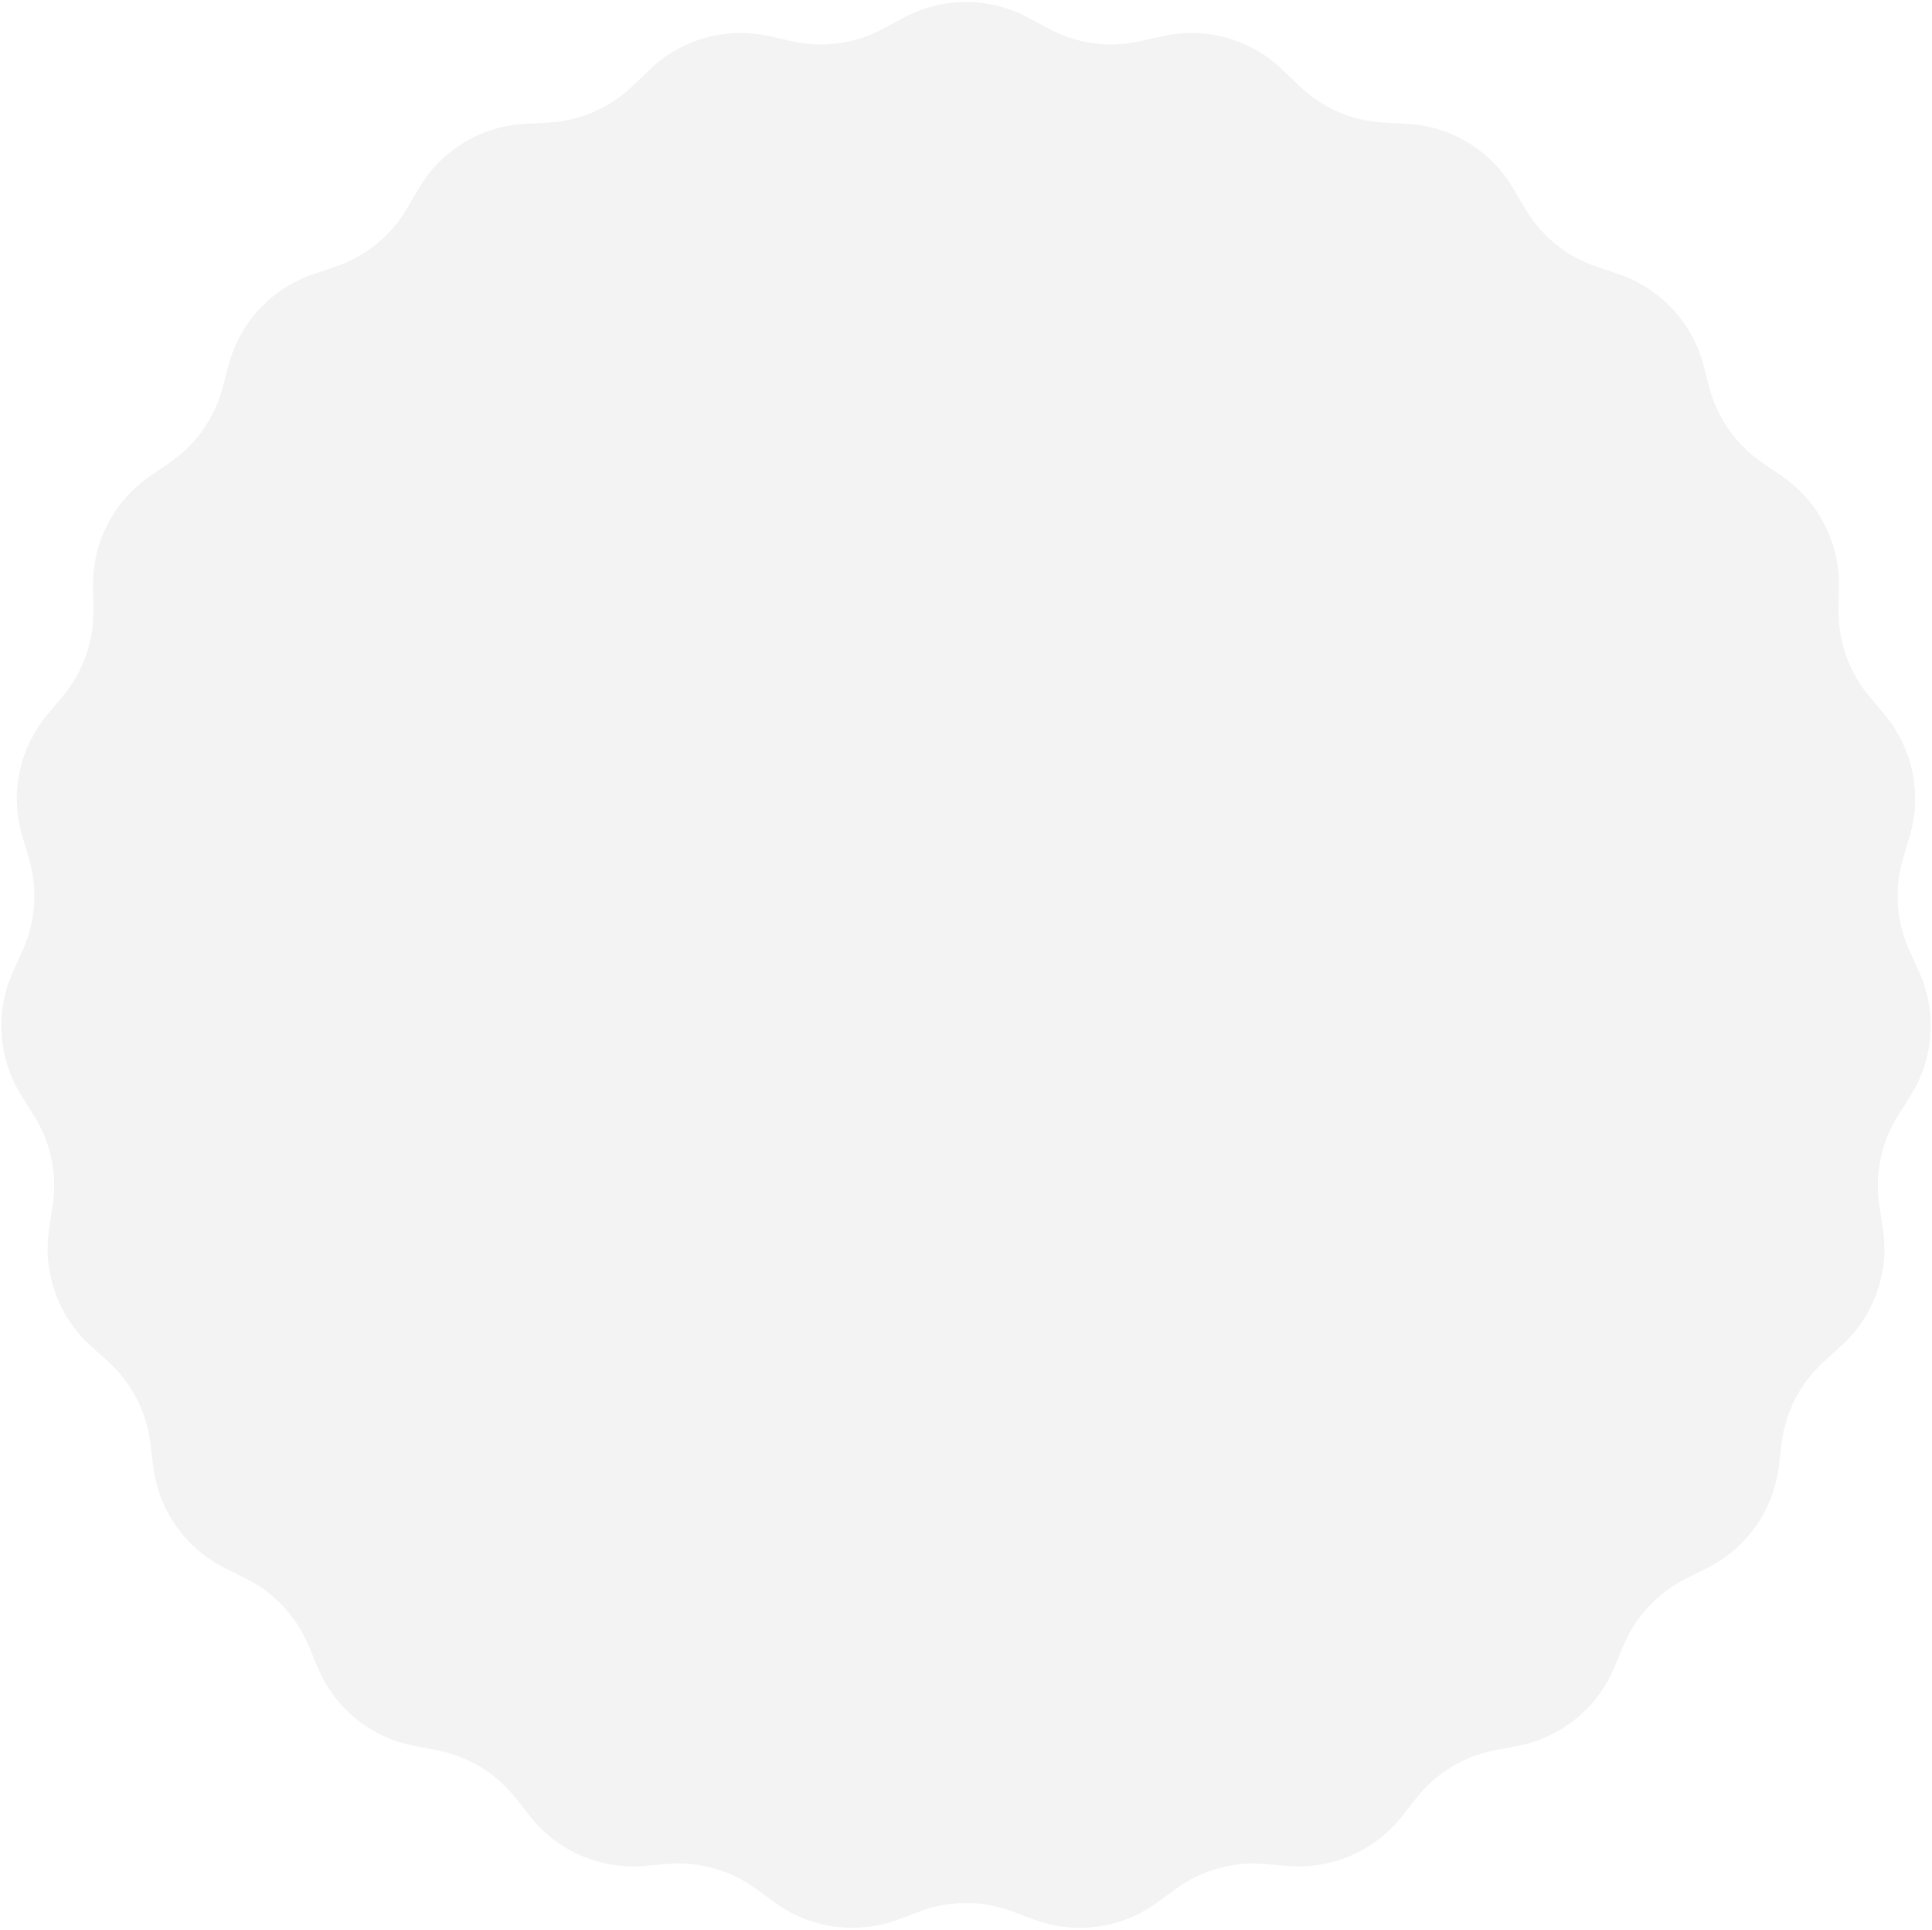 <?xml version="1.0" encoding="UTF-8"?> <svg xmlns="http://www.w3.org/2000/svg" width="736" height="735" viewBox="0 0 736 735" fill="none"><path opacity="0.05" d="M344.339 6.71C359.115 -1.227 376.885 -1.227 391.661 6.71L399.603 10.976C410.179 16.657 422.446 18.343 434.163 15.726L442.961 13.761C459.33 10.105 476.442 14.899 488.528 26.528L495.025 32.779C503.676 41.103 515.033 46.036 527.022 46.677L536.024 47.158C552.772 48.054 567.956 57.287 576.456 71.746L581.026 79.517C587.11 89.867 596.716 97.681 608.086 101.533L616.625 104.426C632.511 109.807 644.64 122.794 648.924 139.01L651.227 147.726C654.294 159.333 661.435 169.449 671.345 176.226L678.787 181.315C692.631 190.782 700.807 206.561 700.558 223.331L700.424 232.345C700.245 244.349 704.392 256.017 712.106 265.216L717.899 272.124C728.676 284.976 732.291 302.374 727.527 318.456L724.965 327.1C721.555 338.61 722.4 350.964 727.346 361.903L731.06 370.118C737.97 385.401 736.758 403.13 727.831 417.329L723.033 424.962C716.643 435.125 714.124 447.249 715.935 459.117L717.295 468.029C719.826 484.609 713.875 501.354 701.449 512.618L694.769 518.673C685.874 526.736 680.177 537.73 678.72 549.647L677.625 558.596C675.588 575.244 665.34 589.762 650.336 597.256L642.27 601.284C631.53 606.648 623.078 615.698 618.459 626.779L614.991 635.101C608.538 650.582 594.753 661.797 578.283 664.965L569.43 666.668C557.641 668.935 547.061 675.369 539.624 684.793L534.039 691.87C523.649 705.037 507.349 712.116 490.635 710.723L481.651 709.974C469.687 708.977 457.763 712.318 448.059 719.386L440.772 724.694C427.215 734.569 409.61 736.989 393.892 731.138L385.442 727.993C374.191 723.805 361.809 723.805 350.558 727.993L342.108 731.138C326.39 736.989 308.785 734.569 295.228 724.694L287.941 719.386C278.237 712.318 266.313 708.977 254.349 709.974L245.365 710.723C228.651 712.116 212.351 705.037 201.961 691.87L196.376 684.793C188.939 675.369 178.359 668.935 166.57 666.668L157.717 664.965C141.247 661.797 127.462 650.582 121.009 635.101L117.541 626.779C112.922 615.698 104.47 606.648 93.73 601.284L85.664 597.256C70.659 589.762 60.412 575.244 58.375 558.596L57.28 549.647C55.823 537.73 50.126 526.736 41.231 518.673L34.551 512.618C22.125 501.354 16.174 484.609 18.704 468.029L20.065 459.117C21.876 447.249 19.357 435.125 12.967 424.962L8.169 417.329C-0.758 403.13 -1.97 385.401 4.94 370.118L8.654 361.903C13.6 350.964 14.445 338.61 11.034 327.1L8.473 318.456C3.709 302.374 7.324 284.976 18.101 272.124L23.894 265.216C31.608 256.017 35.755 244.349 35.576 232.345L35.442 223.331C35.193 206.561 43.369 190.782 57.213 181.315L64.655 176.226C74.565 169.449 81.706 159.333 84.772 147.726L87.076 139.01C91.36 122.794 103.489 109.807 119.375 104.426L127.914 101.533C139.284 97.681 148.89 89.867 154.974 79.517L159.544 71.746C168.044 57.287 183.228 48.054 199.976 47.158L208.978 46.677C220.967 46.036 232.324 41.103 240.975 32.779L247.472 26.528C259.558 14.899 276.67 10.105 293.039 13.761L301.837 15.726C313.554 18.343 325.821 16.657 336.397 10.976L344.339 6.71Z" fill="black"></path></svg> 